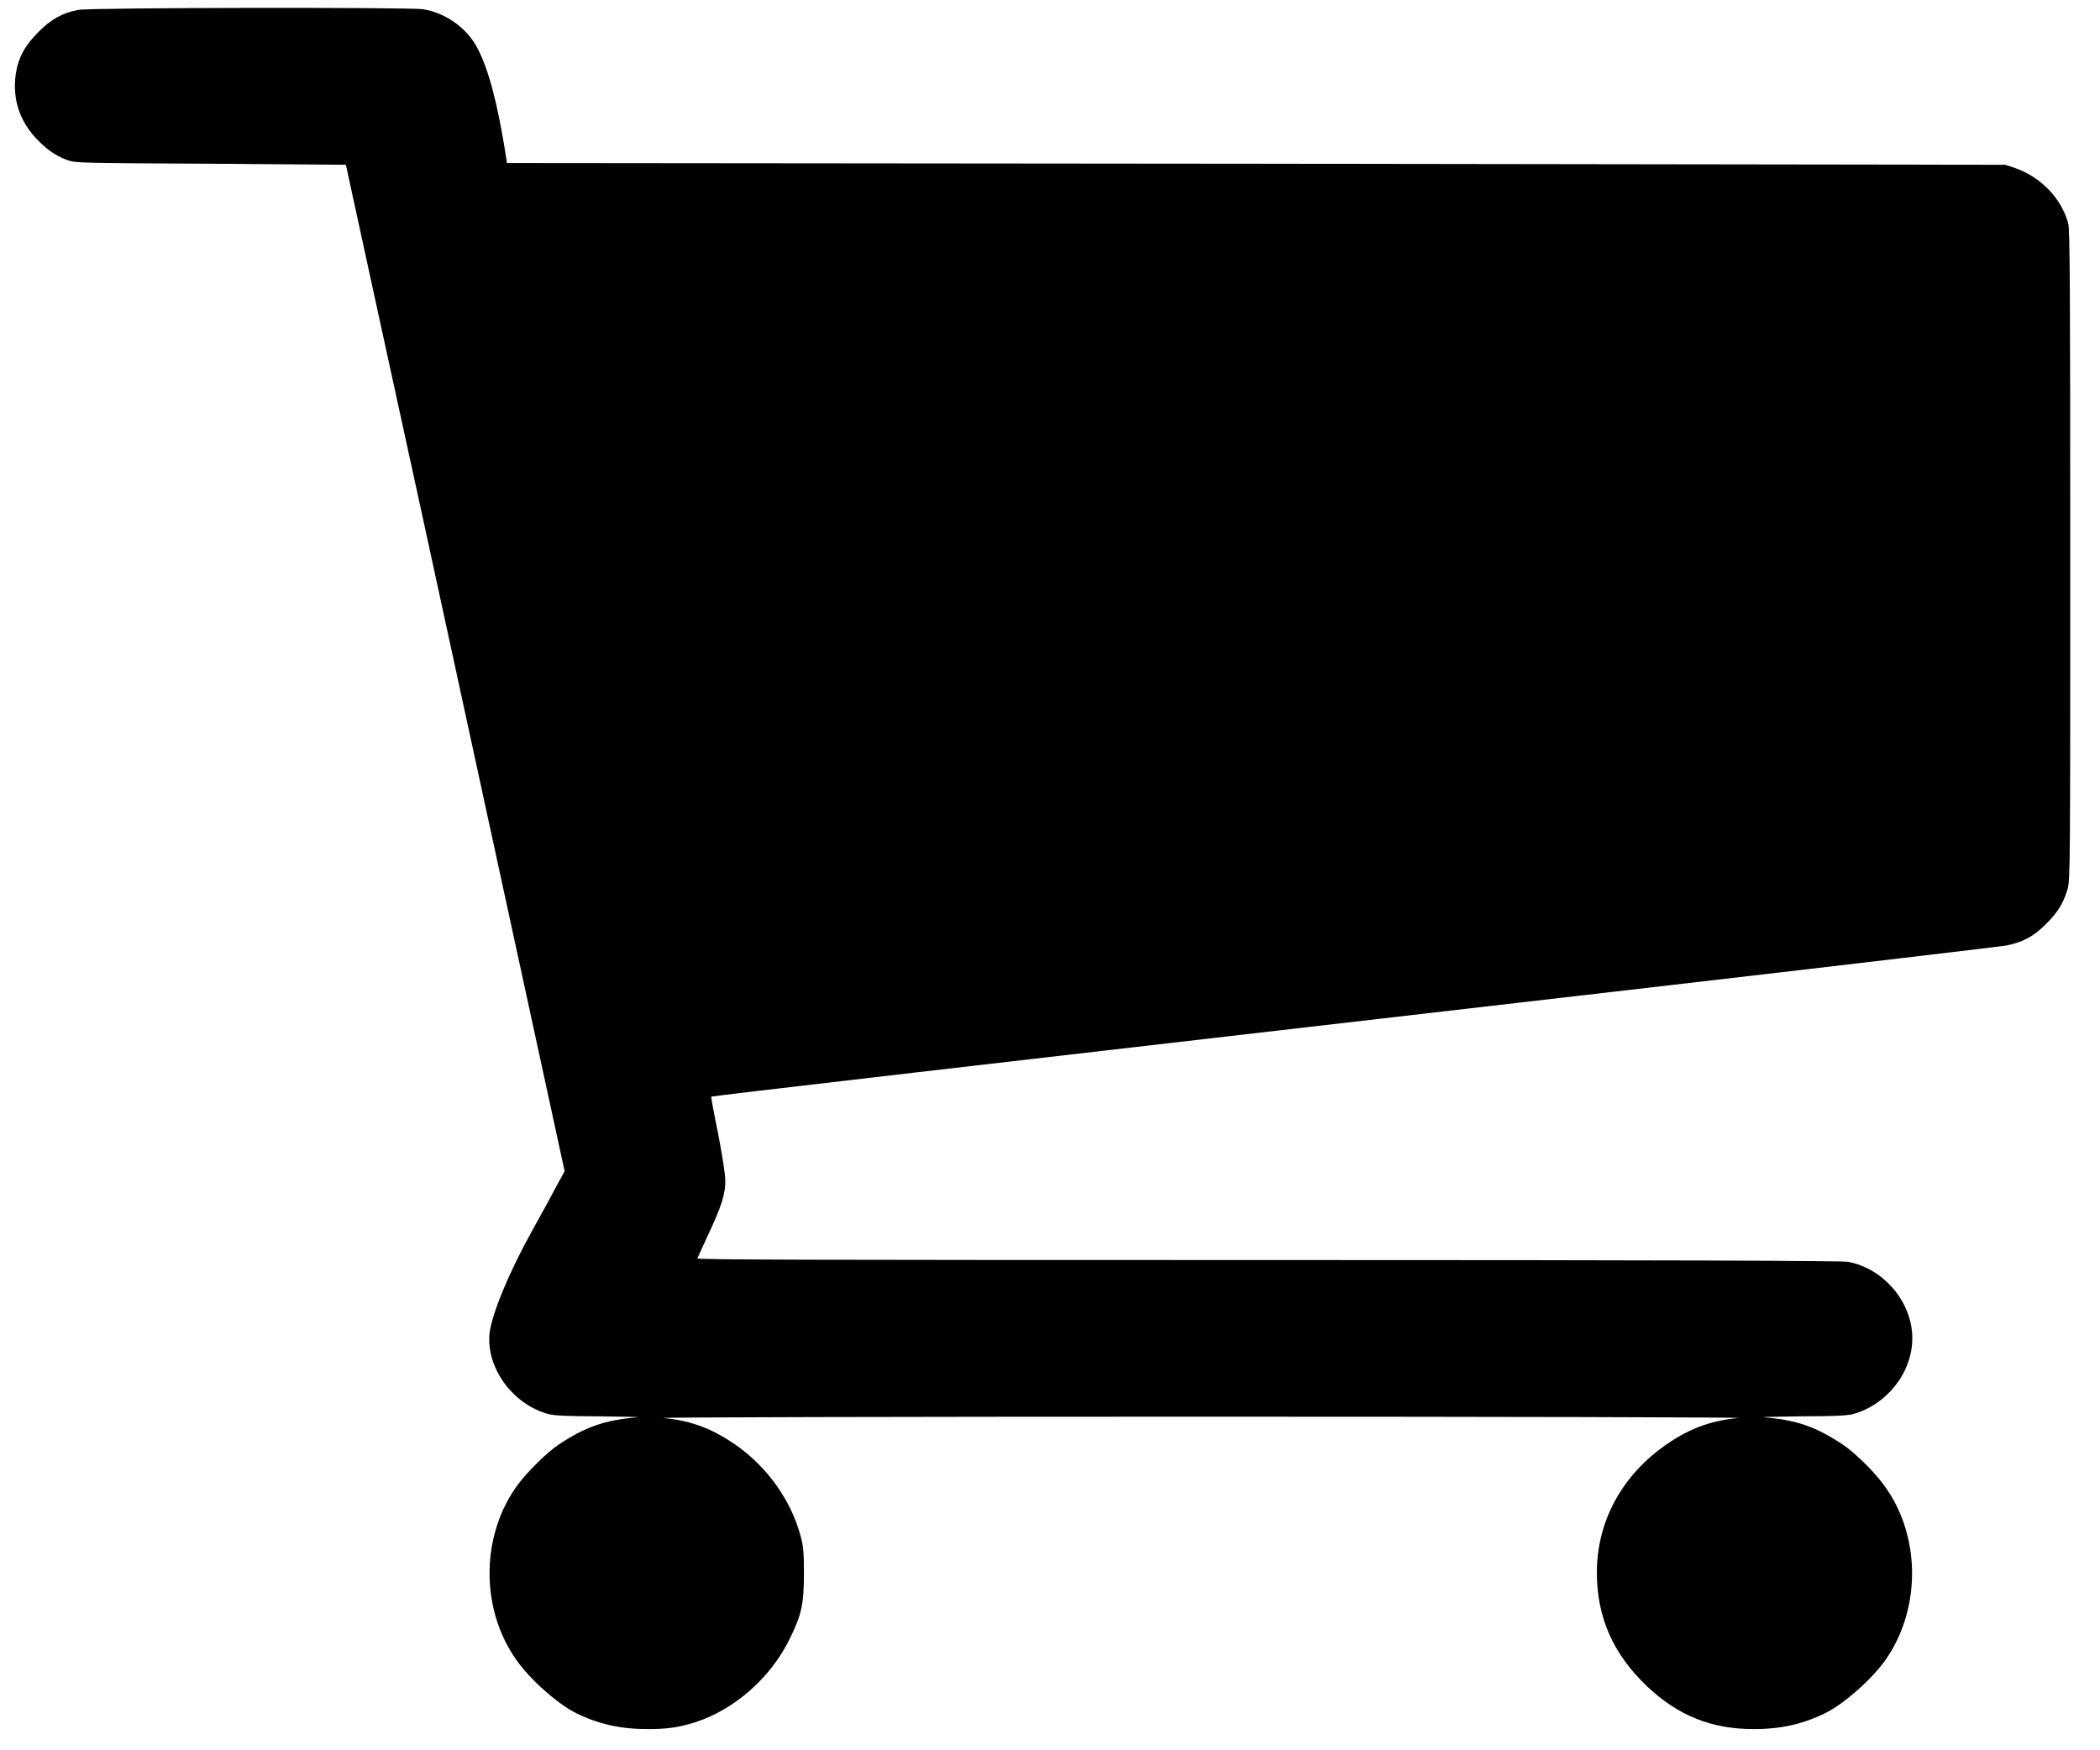 <svg xmlns="http://www.w3.org/2000/svg" viewBox="0 0 24 20">
<path style=" stroke:none;fill-rule:nonzero;fill:rgb(0%,0%,0%);fill-opacity:1;" d="M 0.895 0.113 C 0.719 0.145 0.582 0.219 0.438 0.367 C 0.285 0.52 0.207 0.66 0.18 0.848 C 0.141 1.121 0.219 1.371 0.406 1.574 C 0.527 1.703 0.629 1.777 0.766 1.828 C 0.863 1.863 0.887 1.863 2.41 1.871 L 3.953 1.883 L 4.297 3.465 C 4.488 4.332 5.051 6.922 5.547 9.211 L 6.453 13.383 L 6.348 13.574 C 6.293 13.684 6.172 13.898 6.086 14.055 C 5.816 14.539 5.617 15.023 5.594 15.242 C 5.559 15.637 5.863 16.051 6.273 16.16 C 6.34 16.176 6.508 16.184 6.855 16.184 C 7.125 16.188 7.32 16.191 7.285 16.195 C 6.914 16.227 6.695 16.301 6.383 16.508 C 6.254 16.594 6.035 16.809 5.918 16.965 C 5.5 17.531 5.484 18.363 5.891 18.953 C 6.039 19.172 6.359 19.461 6.574 19.57 C 6.832 19.699 7.086 19.758 7.402 19.758 C 7.629 19.758 7.758 19.738 7.945 19.68 C 8.395 19.535 8.812 19.168 9.027 18.723 C 9.16 18.453 9.188 18.328 9.188 17.977 C 9.188 17.723 9.18 17.656 9.145 17.535 C 9.039 17.152 8.785 16.789 8.453 16.543 C 8.164 16.332 7.91 16.234 7.582 16.203 C 7.5 16.195 10.266 16.188 13.723 16.188 C 17.18 16.188 19.945 16.195 19.867 16.203 C 19.535 16.234 19.281 16.332 18.992 16.543 C 18.516 16.895 18.25 17.406 18.25 17.969 C 18.25 18.48 18.434 18.898 18.824 19.27 C 19.18 19.605 19.559 19.758 20.043 19.758 C 20.359 19.758 20.613 19.699 20.871 19.57 C 21.086 19.461 21.41 19.172 21.559 18.953 C 21.961 18.363 21.949 17.531 21.527 16.965 C 21.414 16.809 21.191 16.594 21.062 16.508 C 20.75 16.301 20.535 16.227 20.16 16.195 C 20.125 16.191 20.32 16.188 20.59 16.184 C 20.938 16.184 21.105 16.176 21.172 16.16 C 21.562 16.055 21.855 15.684 21.855 15.293 C 21.855 14.879 21.527 14.492 21.117 14.418 C 21.043 14.406 19.094 14.398 14.484 14.398 C 9.27 14.398 7.961 14.395 7.969 14.379 C 7.977 14.367 8.027 14.25 8.086 14.125 C 8.242 13.793 8.293 13.641 8.289 13.488 C 8.289 13.414 8.254 13.199 8.207 12.953 C 8.16 12.727 8.125 12.535 8.129 12.531 C 8.141 12.523 10.629 12.234 19.117 11.254 C 21.141 11.02 22.855 10.816 22.926 10.805 C 23.117 10.766 23.238 10.703 23.375 10.566 C 23.516 10.43 23.582 10.32 23.629 10.16 C 23.66 10.051 23.66 9.875 23.66 6.344 C 23.66 3.309 23.656 2.625 23.637 2.555 C 23.562 2.27 23.328 2.027 23.035 1.922 L 22.918 1.883 L 14.355 1.871 L 5.793 1.863 L 5.781 1.777 C 5.688 1.188 5.586 0.801 5.461 0.559 C 5.34 0.32 5.09 0.145 4.832 0.105 C 4.645 0.082 1.043 0.086 0.895 0.113 Z M 0.895 0.113 "/>
</svg>
